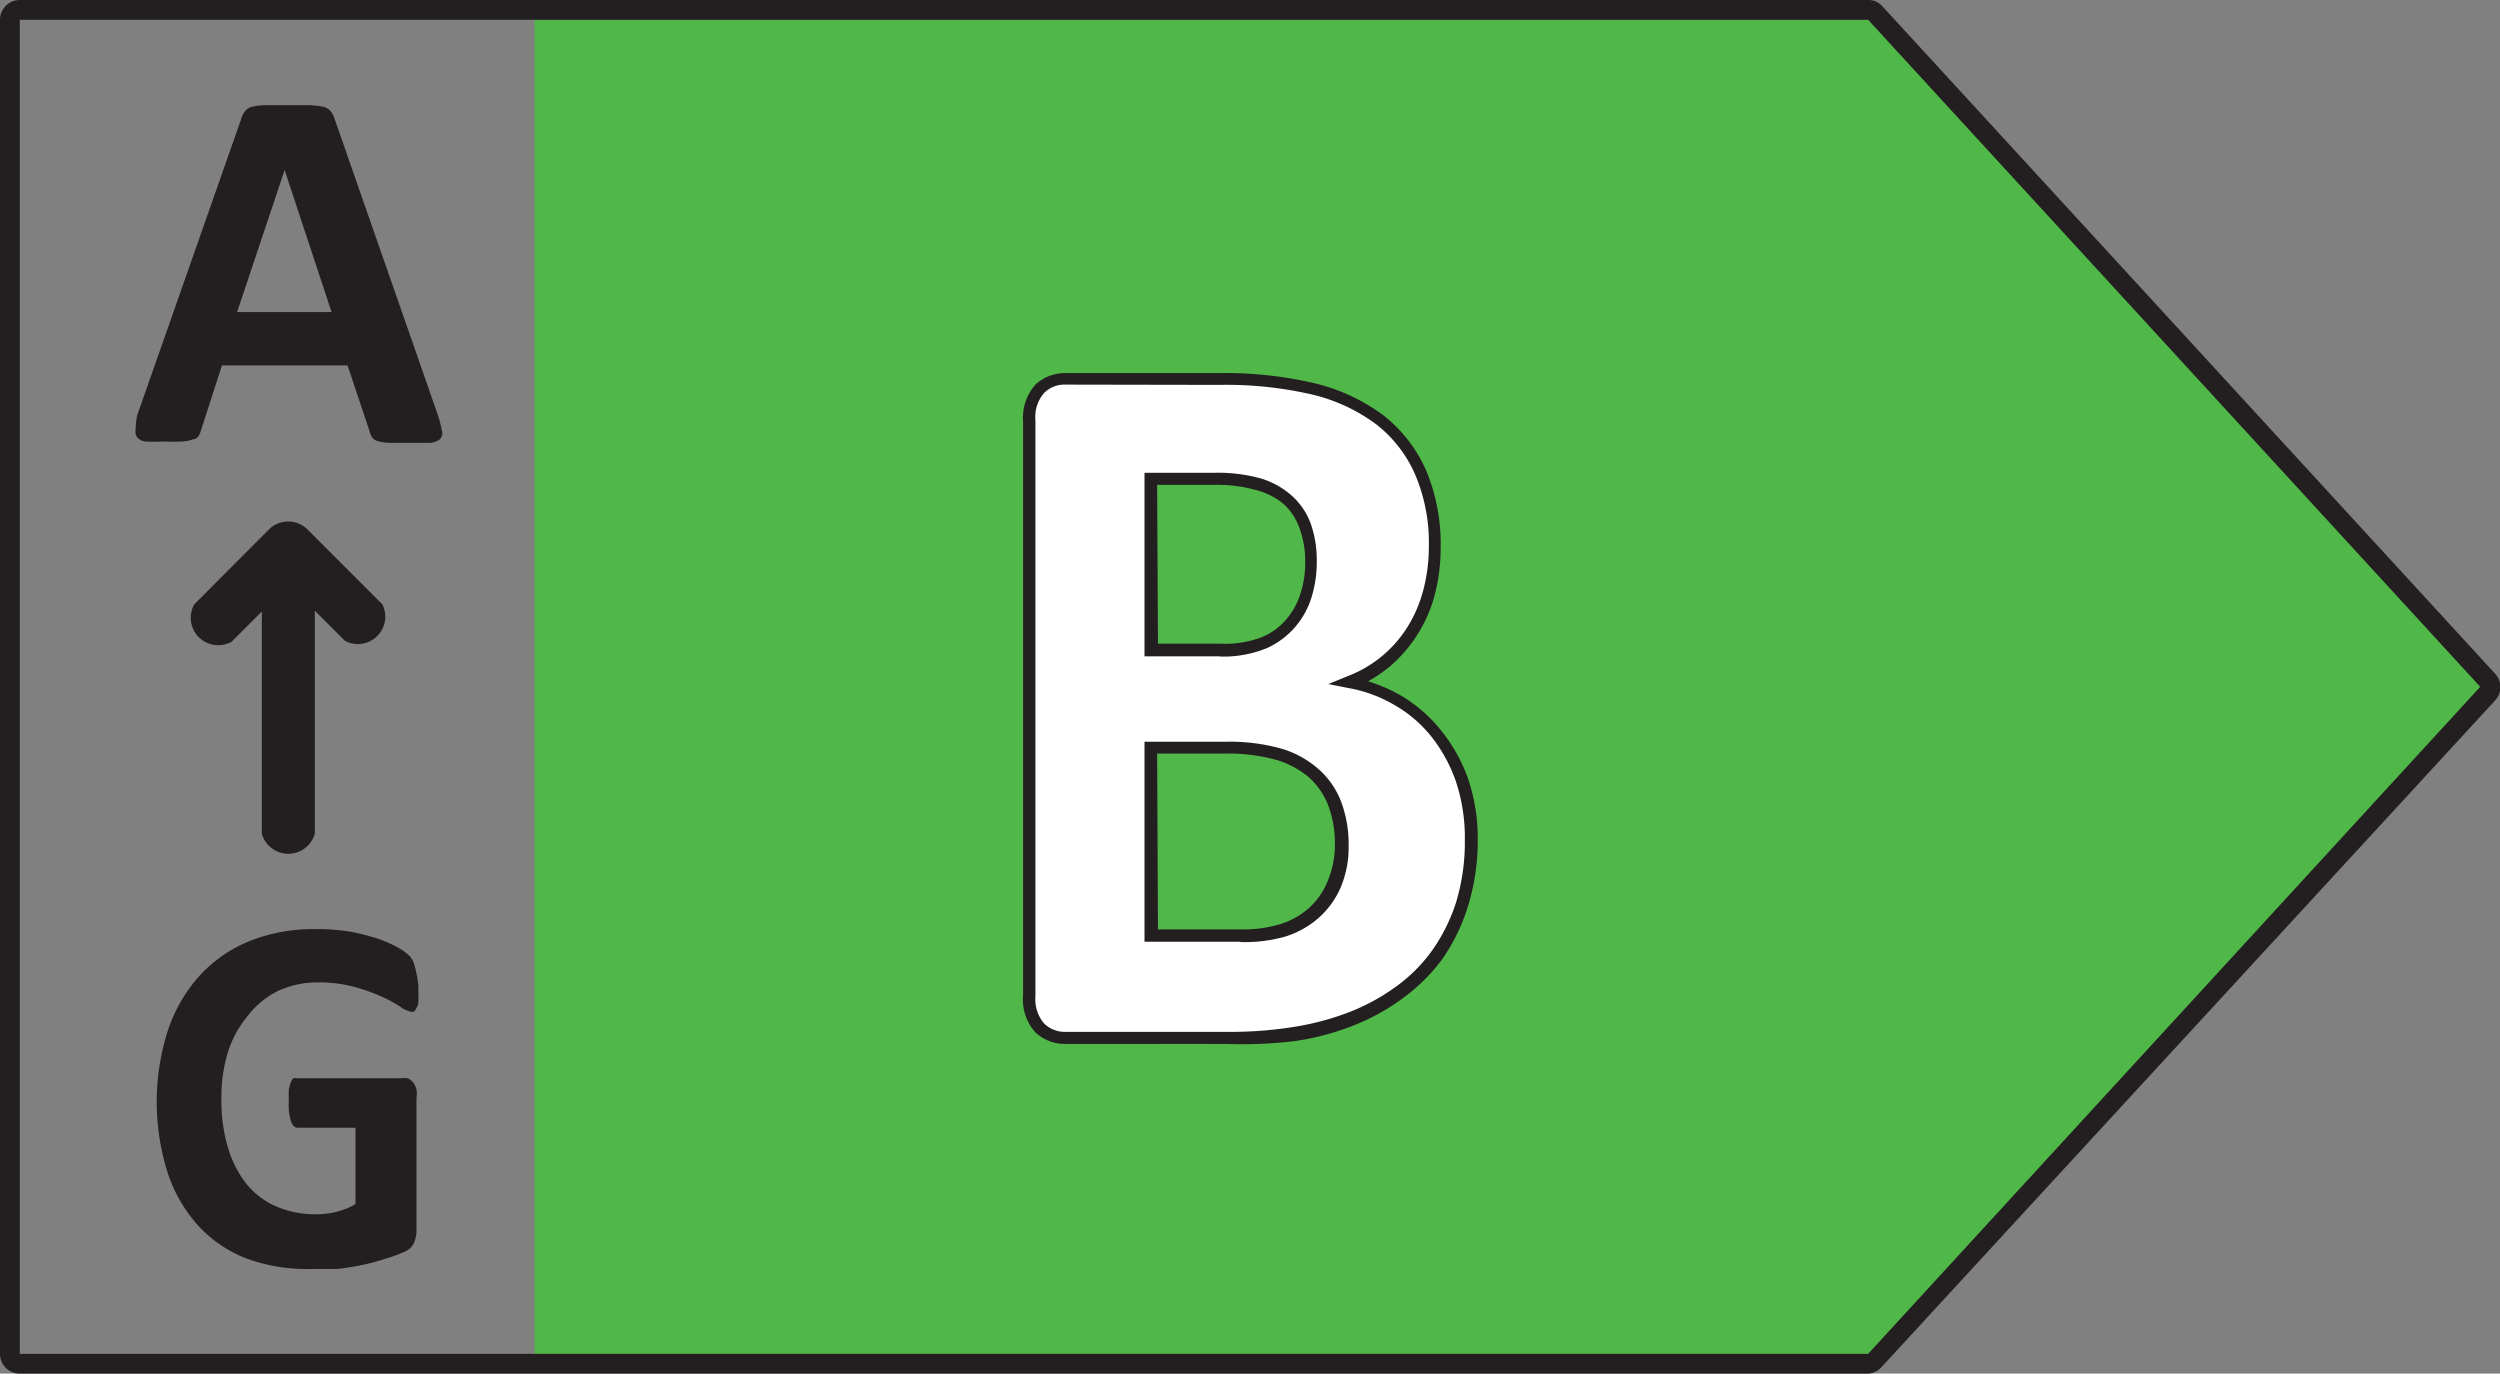 <svg id="Layer_1" data-name="Layer 1" xmlns="http://www.w3.org/2000/svg" viewBox="0 0 91 50"><rect x="0" y="0" width="91" height="50" fill="#808080" stroke="none"/><defs><style>.cls-1{fill:#50b848;}.cls-2{fill:#231f20;}.cls-3{fill:#fff;}</style></defs><polygon class="cls-1" points="68.44 0.72 19.46 0.72 19.46 49.28 68.44 49.28 90.76 25 68.44 0.72"/><path class="cls-2" d="M68,50H.72A.72.72,0,0,1,0,49.28V.72A.72.72,0,0,1,.72,0H68a.68.68,0,0,1,.52.23L90.81,24.51a.72.72,0,0,1,0,1L68.48,49.77A.7.7,0,0,1,68,50ZM.72.72V49.28H68L90.28,25,68,.72Z"/><path class="cls-2" d="M15.94,15.11a4.36,4.36,0,0,1,.14.54A.33.33,0,0,1,16,16a.69.69,0,0,1-.36.12l-.73,0h-.74a1.71,1.71,0,0,1-.41-.06.38.38,0,0,1-.2-.12.48.48,0,0,1-.09-.19l-.82-2.45H8.08l-.77,2.38a.64.64,0,0,1-.1.22A.35.35,0,0,1,7,16a1.24,1.24,0,0,1-.39.07,6,6,0,0,1-.65,0,5.89,5.89,0,0,1-.68,0A.49.49,0,0,1,5,15.93a.38.38,0,0,1-.06-.31A2.15,2.15,0,0,1,5,15.1L8.79,4.3a.73.73,0,0,1,.13-.25.48.48,0,0,1,.24-.16,2.23,2.23,0,0,1,.45-.06l.77,0,.89,0a2.74,2.74,0,0,1,.51.06.51.51,0,0,1,.26.16,1,1,0,0,1,.14.28ZM10.36,6.19h0L8.63,11.36h3.44Z"/><path class="cls-2" d="M13.92,22l-2.75-2.75a1,1,0,0,0-1.36,0L7.07,22a1,1,0,0,0,1.36,1.36l1.1-1.1v8.08a1,1,0,0,0,1.93,0V22.23l1.1,1.1A1,1,0,0,0,13.92,22Z"/><path class="cls-2" d="M15.23,35.89c0,.18,0,.33,0,.46s0,.23-.06.31a.34.34,0,0,1-.1.16.19.19,0,0,1-.13,0,.88.88,0,0,1-.36-.17,5.31,5.31,0,0,0-.66-.36,6.39,6.39,0,0,0-1-.36,4.78,4.78,0,0,0-1.33-.17,3.42,3.42,0,0,0-1.45.3A3.15,3.15,0,0,0,9,37a3.81,3.81,0,0,0-.71,1.32A5.5,5.5,0,0,0,8.06,40a5.87,5.87,0,0,0,.25,1.81A3.82,3.82,0,0,0,9,43.13a2.86,2.86,0,0,0,1.09.8,3.62,3.62,0,0,0,1.41.27,3.08,3.08,0,0,0,.75-.09,2.63,2.63,0,0,0,.69-.28V41.05h-2.1q-.16,0-.24-.21a2,2,0,0,1-.09-.71c0-.18,0-.32,0-.44a1.26,1.26,0,0,1,.07-.28.32.32,0,0,1,.1-.16.22.22,0,0,1,.14,0H14.6a.62.62,0,0,1,.25,0,.66.66,0,0,1,.19.15.83.83,0,0,1,.12.25,1.11,1.11,0,0,1,0,.33v4.78a1.17,1.17,0,0,1-.09.48.65.65,0,0,1-.36.33,4.88,4.88,0,0,1-.69.25,7.74,7.74,0,0,1-.86.23,8.68,8.68,0,0,1-.89.14c-.3,0-.6,0-.9,0A6.44,6.44,0,0,1,9,45.82a4.68,4.68,0,0,1-1.78-1.2,5.37,5.37,0,0,1-1.11-1.91,8.55,8.55,0,0,1,0-5.2,5.63,5.63,0,0,1,1.16-2,5,5,0,0,1,1.83-1.26,6.21,6.21,0,0,1,2.37-.43,7.62,7.62,0,0,1,1.32.1,8.55,8.55,0,0,1,1,.26,4.69,4.69,0,0,1,.73.33,1.78,1.78,0,0,1,.41.31.85.85,0,0,1,.17.37A3.87,3.87,0,0,1,15.23,35.89Z"/><path class="cls-3" d="M53.54,30.59c.25,8-10.23,8-15.69,6.84a1.53,1.53,0,0,1-.39-1.17V15.32a1.32,1.32,0,0,1,1.34-1.54c2.17.09,7.11-.25,9,.37,5.07.82,6.09,8.76,1.3,10.67A5.55,5.55,0,0,1,53.54,30.59ZM47.71,20.48c.21-3.29-3.45-3.15-5.82-3v6.23C44.33,23.85,47.91,23.79,47.71,20.48Zm1.14,10.28c.19-3.84-4.2-3.63-7-3.53v6.83C44.5,34.12,49,34.56,48.85,30.76Z"/><path class="cls-2" d="M44.7,38H38.8a1.58,1.58,0,0,1-1.11-.42,1.78,1.78,0,0,1-.45-1.34V15.32A1.8,1.8,0,0,1,37.69,14a1.58,1.58,0,0,1,1.11-.42h5.58a14.22,14.22,0,0,1,3.51.38,6.9,6.9,0,0,1,2.47,1.16,5.24,5.24,0,0,1,1.55,2,6.92,6.92,0,0,1,.53,2.8,6.73,6.73,0,0,1-.21,1.71,5.16,5.16,0,0,1-1.64,2.63,5.5,5.5,0,0,1-.79.54,5.92,5.92,0,0,1,1.18.51,5.34,5.34,0,0,1,1.46,1.26,6,6,0,0,1,1,1.78h0a6.82,6.82,0,0,1,.35,2.28A8.08,8.08,0,0,1,53.43,33a6.93,6.93,0,0,1-.93,1.91,6.64,6.64,0,0,1-1.43,1.42,7.84,7.84,0,0,1-1.81,1,9.45,9.45,0,0,1-2.09.56A15.56,15.56,0,0,1,44.7,38ZM38.8,14a1.05,1.05,0,0,0-.79.3,1.33,1.33,0,0,0-.32,1V36.26a1.36,1.36,0,0,0,.32,1,1.09,1.09,0,0,0,.79.3h5.9a14.45,14.45,0,0,0,2.39-.18,9.88,9.88,0,0,0,2-.53,7.5,7.5,0,0,0,1.7-.92,5.75,5.75,0,0,0,1.33-1.32A6.47,6.47,0,0,0,53,32.85a7.57,7.57,0,0,0,.32-2.26A6.48,6.48,0,0,0,53,28.46h0a5.58,5.58,0,0,0-.9-1.65,4.69,4.69,0,0,0-1.33-1.14,5,5,0,0,0-1.66-.62l-.76-.15.71-.29a4.43,4.43,0,0,0,2.18-1.8,4.88,4.88,0,0,0,.57-1.34,6.24,6.24,0,0,0,.2-1.59,6.33,6.33,0,0,0-.5-2.61,4.69,4.69,0,0,0-1.41-1.82,6.37,6.37,0,0,0-2.3-1.08,13.84,13.84,0,0,0-3.4-.36Zm6.35,20.28H41.66V27h2.91a7,7,0,0,1,2.07.25A3.57,3.57,0,0,1,48,28a3,3,0,0,1,.82,1.19,4.4,4.4,0,0,1,.27,1.58,3.77,3.77,0,0,1-.28,1.51,3.14,3.14,0,0,1-.8,1.12,3.33,3.33,0,0,1-1.19.68A5.34,5.34,0,0,1,45.15,34.29Zm-3-.45h3a4.66,4.66,0,0,0,1.51-.21,2.86,2.86,0,0,0,1-.58,2.66,2.66,0,0,0,.68-1h0a3.43,3.43,0,0,0,.25-1.33,3.89,3.89,0,0,0-.25-1.41,2.68,2.68,0,0,0-.69-1,3.29,3.29,0,0,0-1.19-.64,6.73,6.73,0,0,0-1.93-.23H42.12Zm2.29-9.94H41.66V17.21h2.51a5.85,5.85,0,0,1,1.74.21,3,3,0,0,1,1.13.64,2.53,2.53,0,0,1,.67,1,4,4,0,0,1,.22,1.38,4.31,4.31,0,0,1-.19,1.3h0a3,3,0,0,1-.62,1.11,3,3,0,0,1-1,.74A4.21,4.21,0,0,1,44.41,23.9Zm-2.29-.46h2.29a3.71,3.71,0,0,0,1.47-.23,2.32,2.32,0,0,0,.89-.63,2.7,2.7,0,0,0,.53-.94,3.66,3.66,0,0,0,.18-1.16,3.51,3.51,0,0,0-.2-1.22,2.16,2.16,0,0,0-.55-.87,2.47,2.47,0,0,0-1-.53,5.25,5.25,0,0,0-1.6-.2H42.12Z"/></svg>